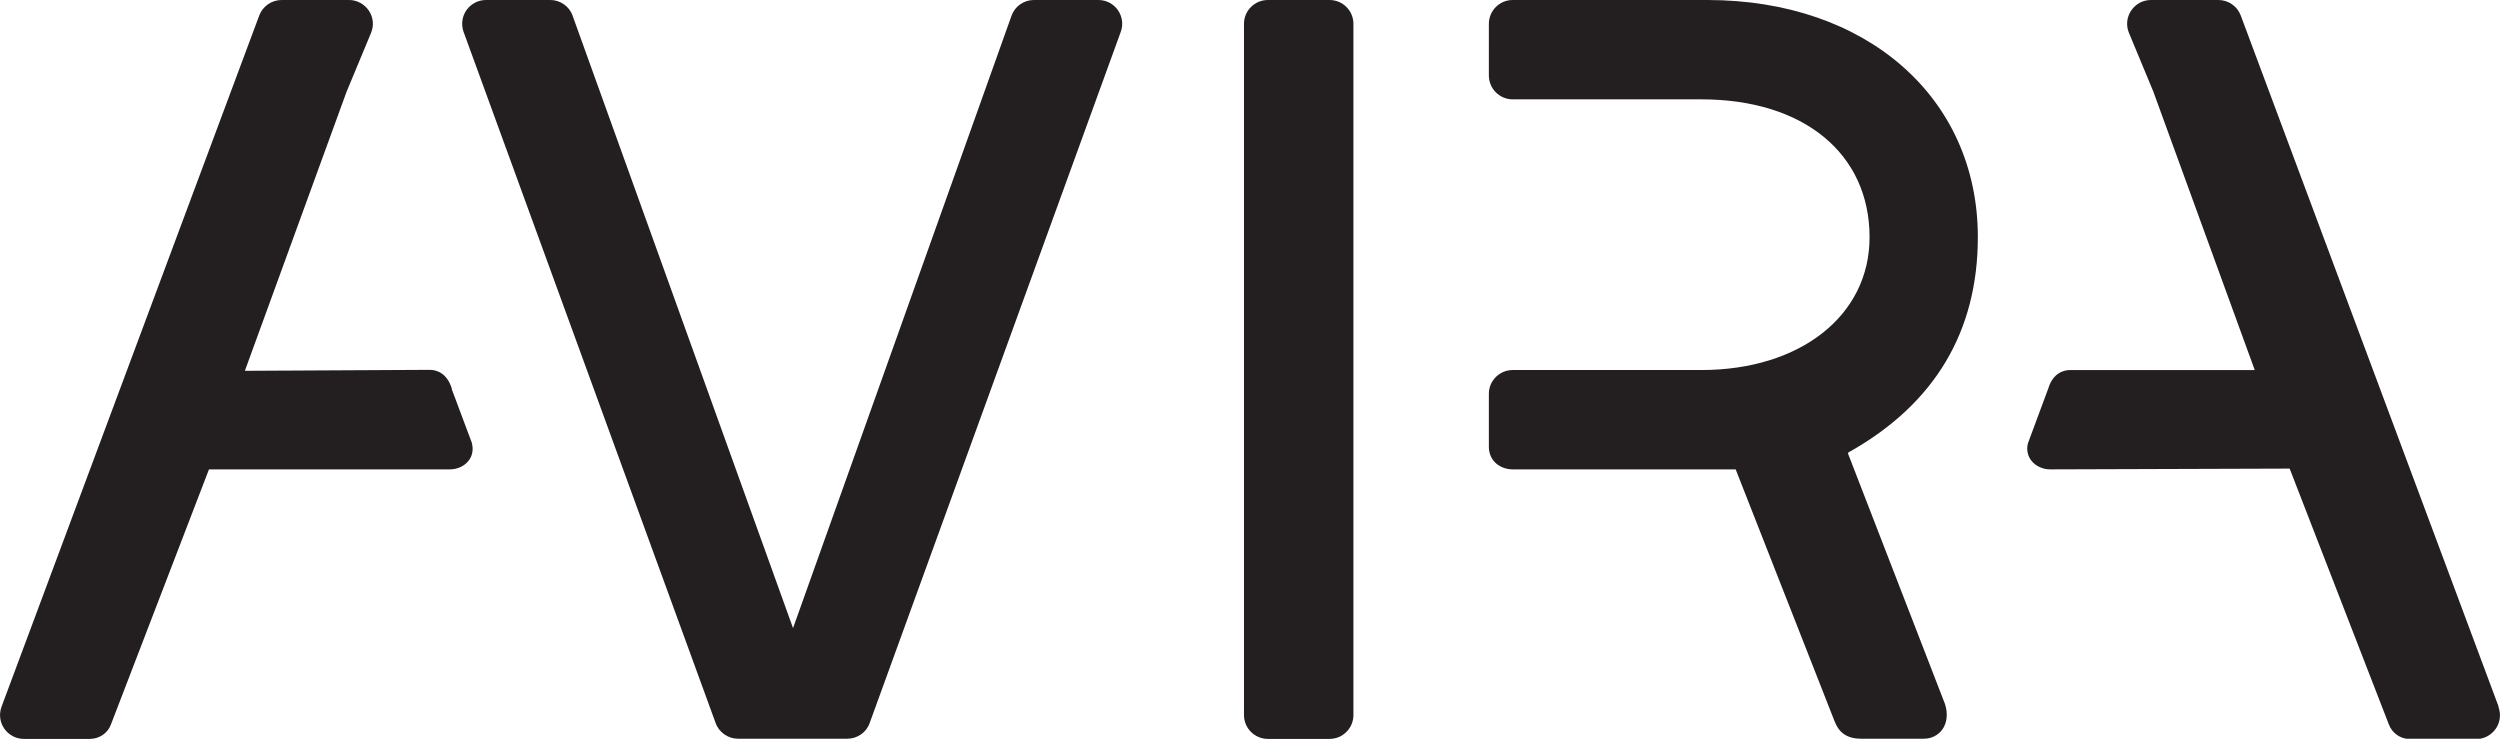 <?xml version="1.0" encoding="UTF-8"?><svg id="Layer_1" xmlns="http://www.w3.org/2000/svg" viewBox="0 0 128.84 38.07"><defs><style>.cls-1{fill:#231f20;}</style></defs><path class="cls-1" d="M56.6,0h-3.32c-.52,0-.98,.33-1.15,.81l-11.26,31.56L29.51,.81c-.17-.49-.64-.81-1.15-.81h-3.32c-.4,0-.77,.2-1,.52-.23,.33-.28,.75-.15,1.12l12.99,35.62c.17,.48,.64,.81,1.15,.81h5.64c.51,0,.98-.32,1.15-.81L57.76,1.64c.14-.38,.08-.79-.15-1.12-.23-.33-.6-.52-1-.52Z"/><path class="cls-1" d="M68.52,0h-3.18c-.68,0-1.23,.55-1.23,1.23V36.85c0,.68,.55,1.23,1.23,1.23h3.18c.68,0,1.23-.55,1.23-1.23V1.23c0-.68-.55-1.23-1.23-1.23Z"/><path class="cls-1" d="M95.36,23.26c4.36-2.47,6.57-6.19,6.57-11.04,0-7.19-5.73-12.22-13.94-12.22h-10.03c-.68,0-1.23,.55-1.23,1.23V3.89c0,.68,.55,1.23,1.23,1.23h9.72c5.27,0,8.67,2.79,8.67,7.11,0,4.03-3.57,6.84-8.67,6.84h-9.72c-.68,0-1.23,.55-1.23,1.22v2.73c0,.77,.62,1.17,1.23,1.17h11.49l5.1,12.99,.04,.09c.1,.22,.36,.8,1.31,.8h3.25c.38,0,.72-.17,.94-.46,.25-.34,.31-.81,.15-1.32l-5.01-12.94s.06-.06,.12-.09h0Z"/><path class="cls-1" d="M128.77,36.42L115.48,.8c-.18-.48-.64-.8-1.15-.8h-3.48c-.41,0-.79,.2-1.02,.55-.23,.34-.27,.77-.11,1.15l1.25,3.01,5.23,14.36h-9.51c-.31,0-.88,.13-1.13,.95l-1.05,2.83c-.08,.31-.02,.63,.17,.88,.22,.29,.59,.46,.98,.46l12.34-.04,5.11,13.18c.17,.46,.61,.76,1.1,.76h3.4c.4,0,.78-.2,1.01-.53,.23-.33,.28-.75,.14-1.13Z"/><path class="cls-1" d="M23.29,20.04c-.26-.85-.83-.98-1.14-.98l-9.53,.05,5.24-14.38,1.26-3.03c.16-.38,.12-.81-.11-1.15-.23-.34-.61-.55-1.02-.55h-3.48c-.51,0-.97,.32-1.15,.8L.08,36.42c-.14,.38-.09,.8,.14,1.13,.23,.33,.6,.53,1.01,.53h3.4c.49,0,.93-.3,1.09-.75l5.05-13.14h12.41c.4,0,.76-.17,.98-.46,.19-.25,.25-.57,.15-.93l-1.03-2.75Z"/></svg>